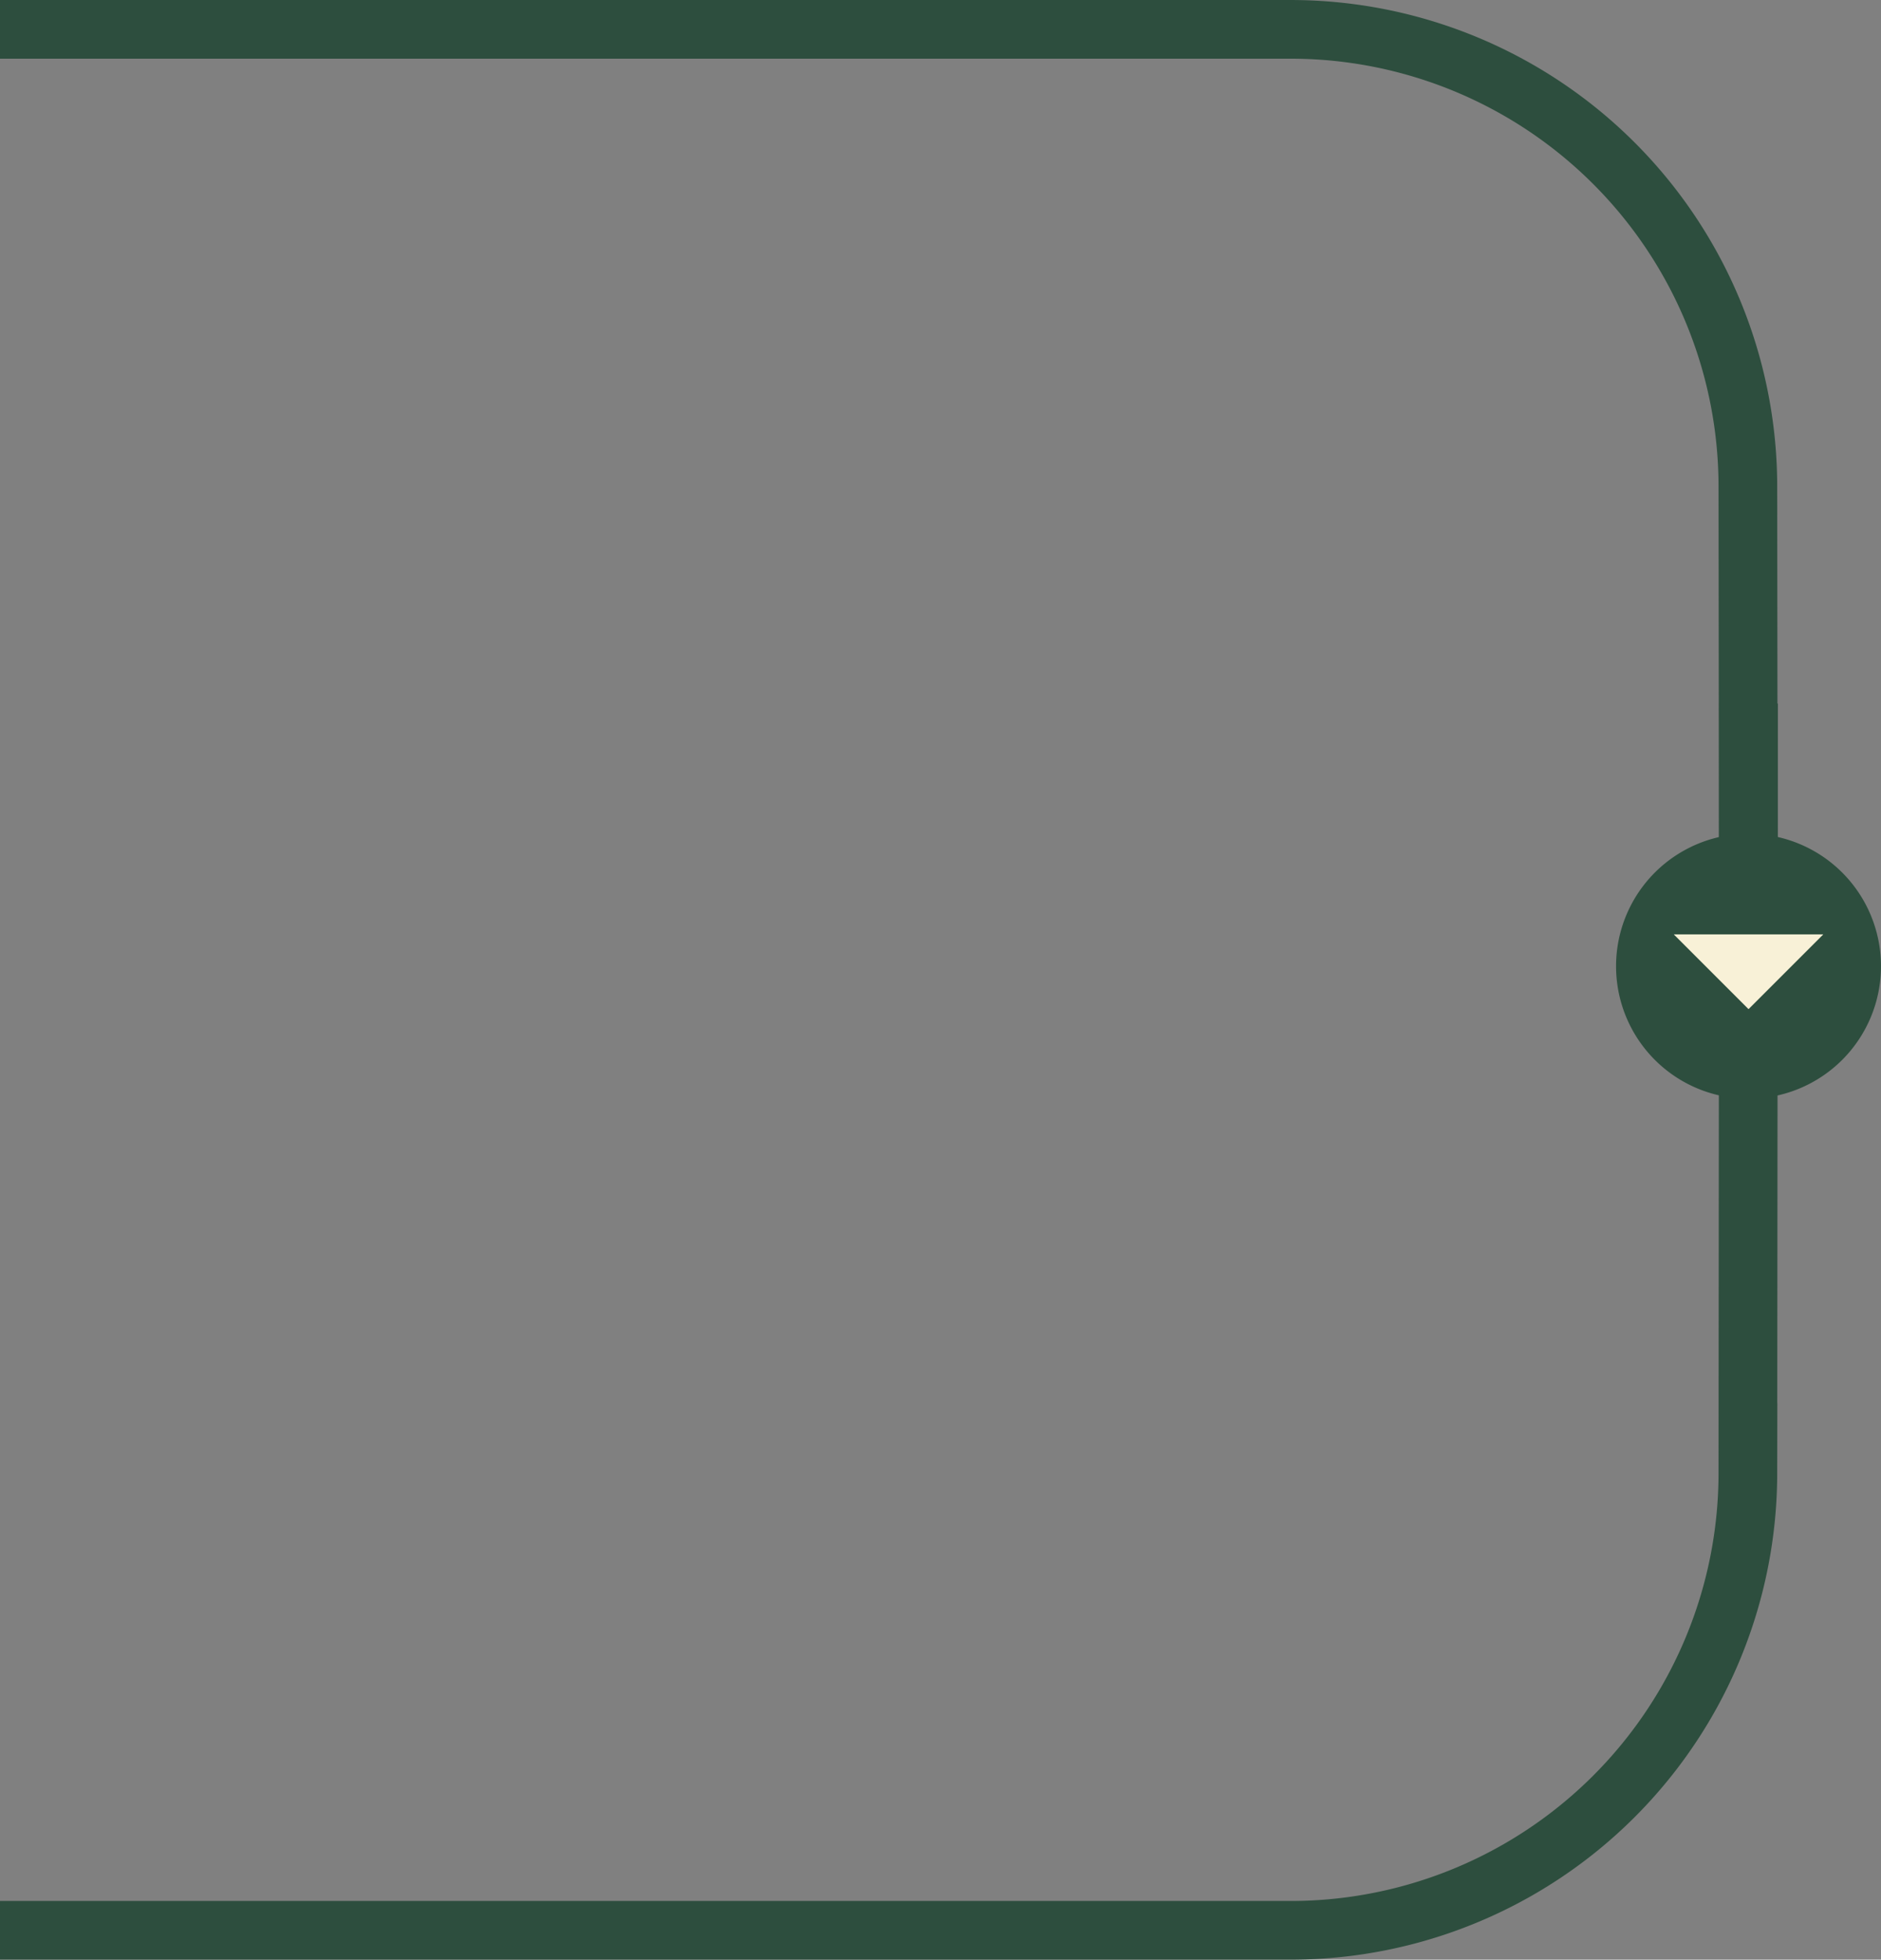 <svg xmlns="http://www.w3.org/2000/svg" width="160.289" height="166.99" viewBox="0 0 160.289 166.99"><rect x="0" y="0" width="160.289" height="166.99" fill="#808080" stroke="none"/><g id="Grupo_18866" data-name="Grupo 18866" transform="translate(-185 -3431.469)"><g id="Grupo_18855" data-name="Grupo 18855" transform="translate(185 3433.97)"><g id="Grupo_18847" data-name="Grupo 18847" transform="translate(0 0)"><path id="Caminho_92973" data-name="Caminho 92973" d="M746.473,4506.783l-.056-49.953a38.968,38.968,0,0,0-39.044-38.892h-109.9" transform="translate(-597.473 -4417.938)" fill="none" stroke="#2d4e3e" stroke-width="5"></path><path id="Caminho_92972" data-name="Caminho 92972" d="M746.473,4502.188l-.056,65.644a38.968,38.968,0,0,1-39.044,38.892h-109.9" transform="translate(-597.473 -4444.733)" fill="none" stroke="#2d4e3e" stroke-width="5"></path></g><g id="Grupo_18848" data-name="Grupo 18848" transform="translate(137.712 68.551)"><path id="Caminho_83061" data-name="Caminho 83061" d="M676.667,4782.6a11.288,11.288,0,1,1-11.289,11.288,11.288,11.288,0,0,1,11.289-11.288" transform="translate(-665.378 -4782.604)" fill="#2d4e3e"></path><path id="Caminho_83062" data-name="Caminho 83062" d="M690.745,4804.609l-6.373,6.374L678,4804.609" transform="translate(-673.083 -4796.04)" fill="#f8f1d7"></path></g></g></g></svg>